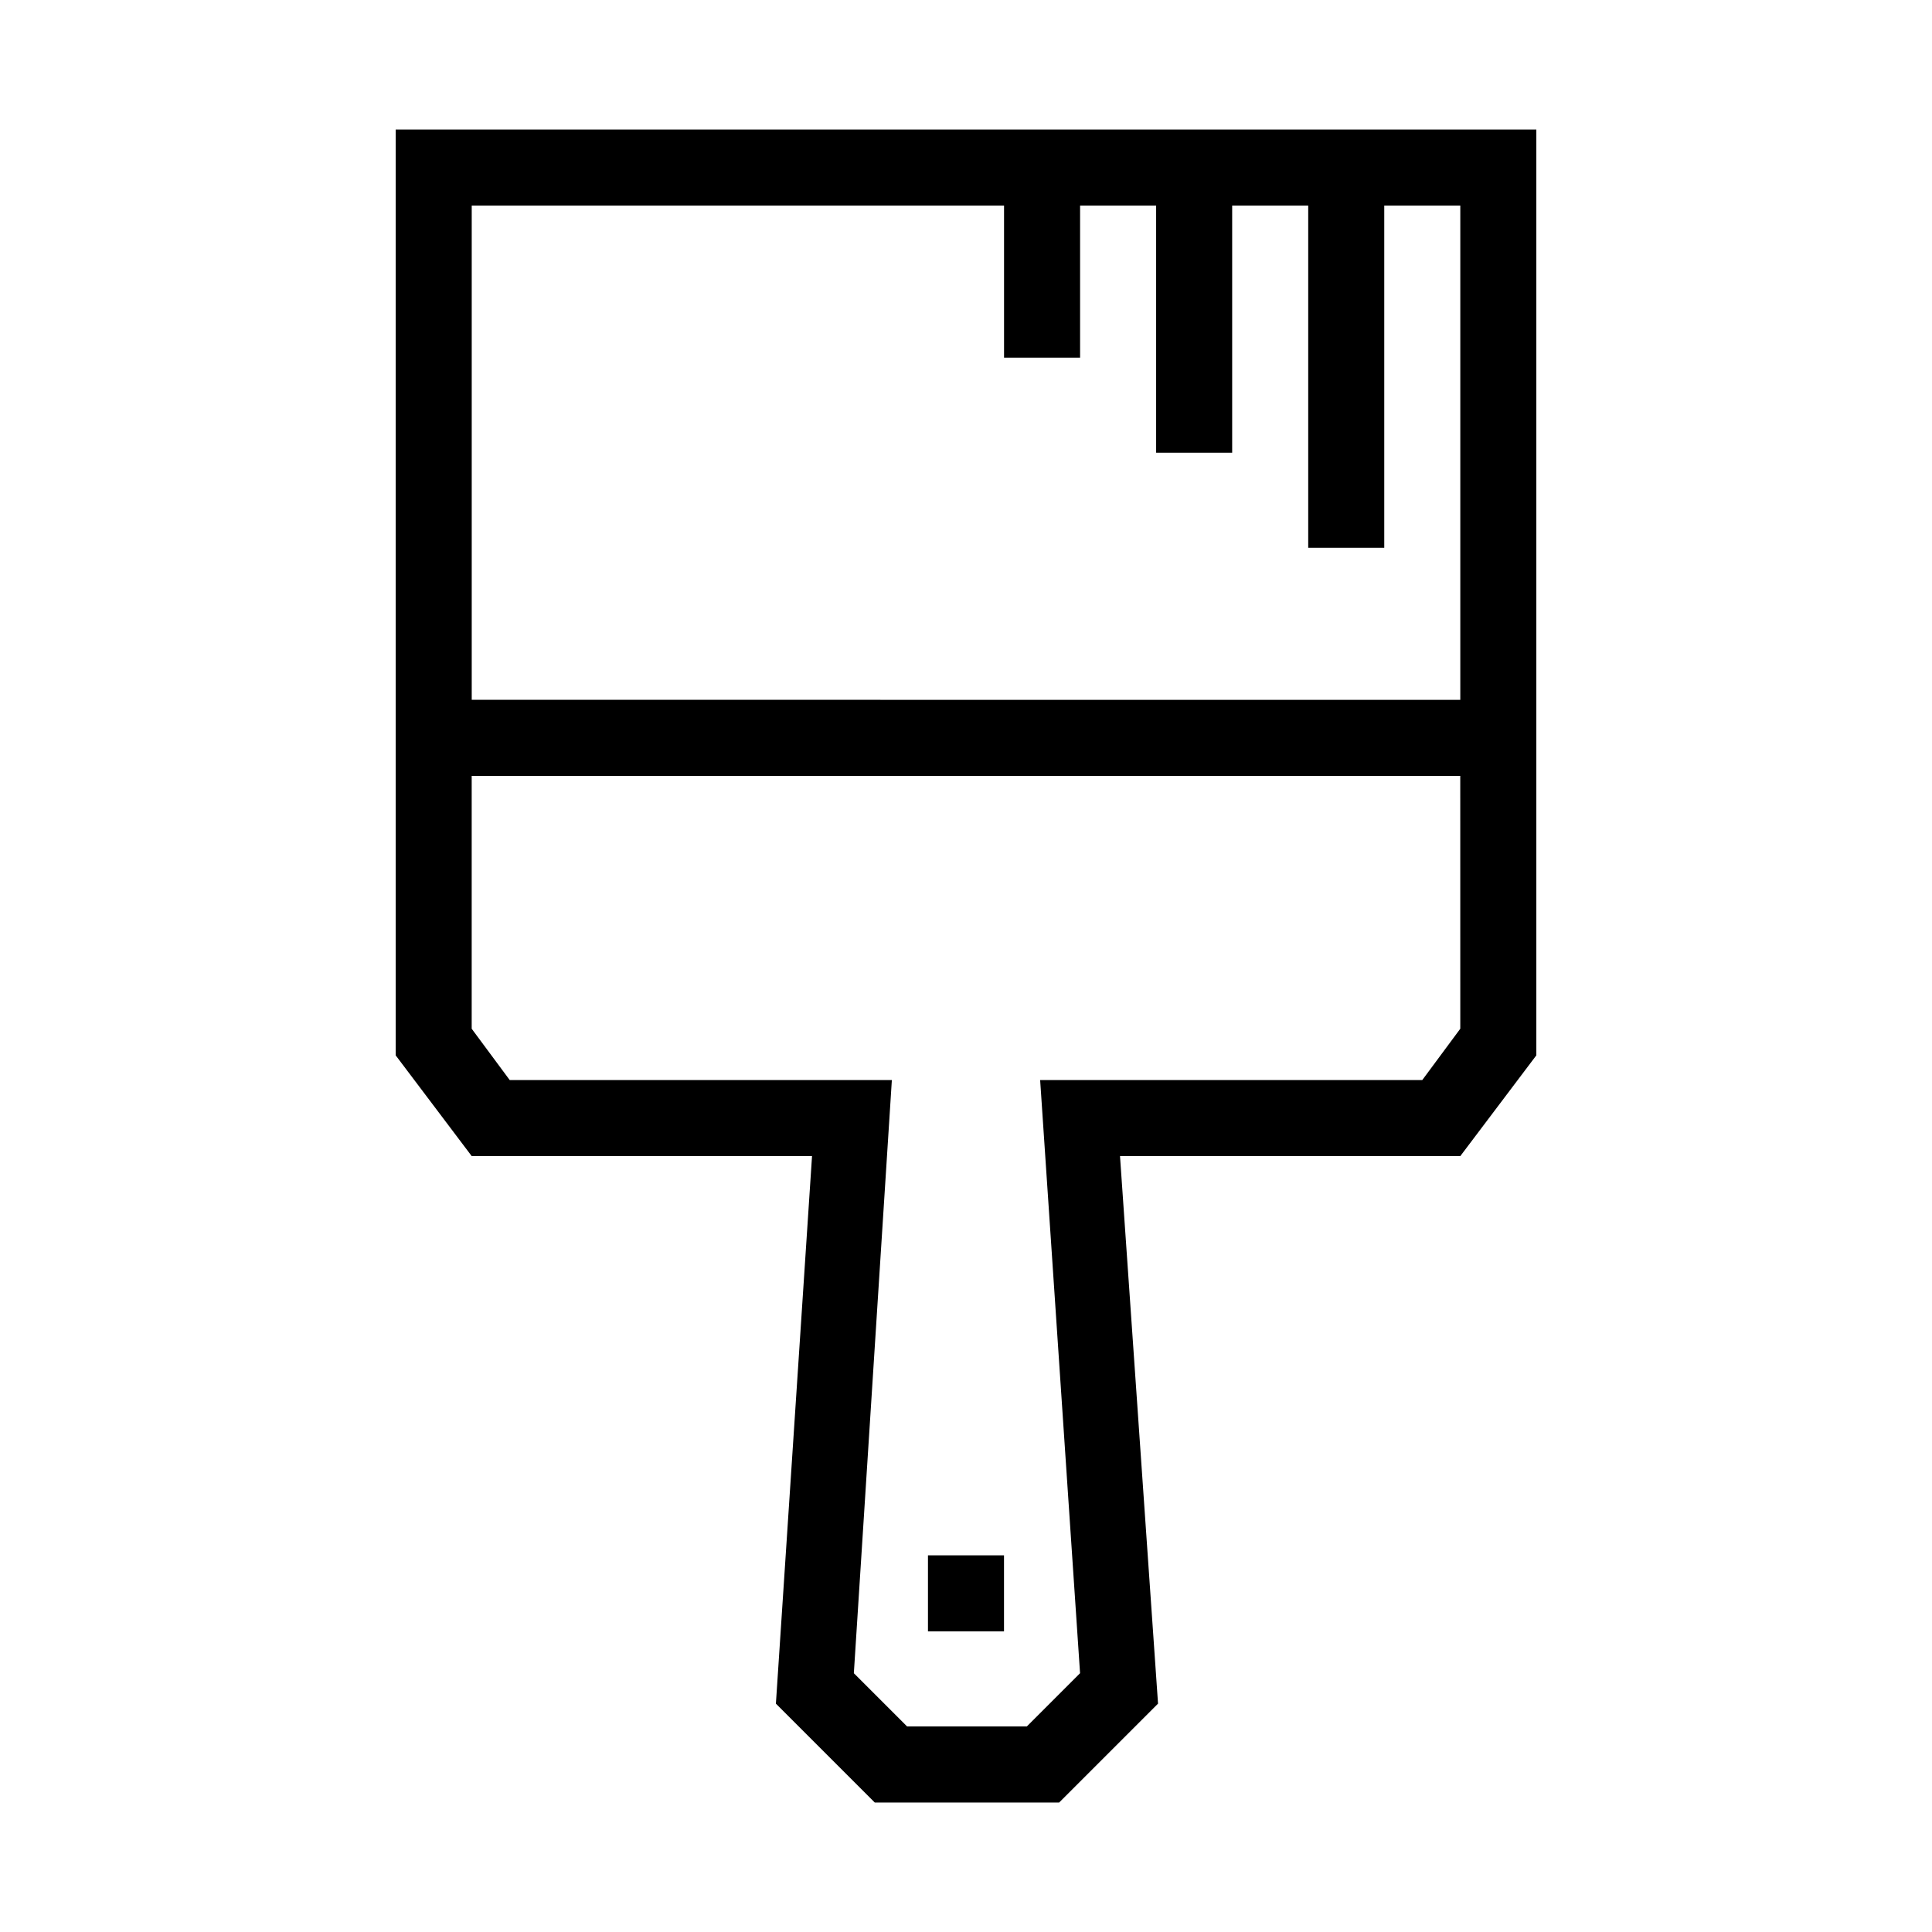 <?xml version="1.0" encoding="UTF-8"?>
<!-- Uploaded to: SVG Repo, www.svgrepo.com, Generator: SVG Repo Mixer Tools -->
<svg fill="#000000" width="800px" height="800px" version="1.1" viewBox="144 144 512 512" xmlns="http://www.w3.org/2000/svg">
 <g>
  <path d="m389.92 556.18h20.152v20.152h-20.152z"/>
  <path d="m248.86 178.32v245.36l20.152 26.703h90.184l-9.574 145.1 26.199 26.199h48.871l26.199-26.199-10.078-145.1h90.18l20.152-26.703v-245.35zm20.152 20.152h141.07v40.305h20.152v-40.305h20.152v65.496h20.152v-65.496h20.152v90.688h20.152v-90.688h20.152v130.99l-261.98-0.004zm261.98 218.15-10.074 13.602h-101.27l10.578 157.19-14.105 14.109h-31.738l-14.105-14.105 10.074-157.19h-101.27l-10.078-13.602v-67.008h261.98z"/>
 </g>
</svg>